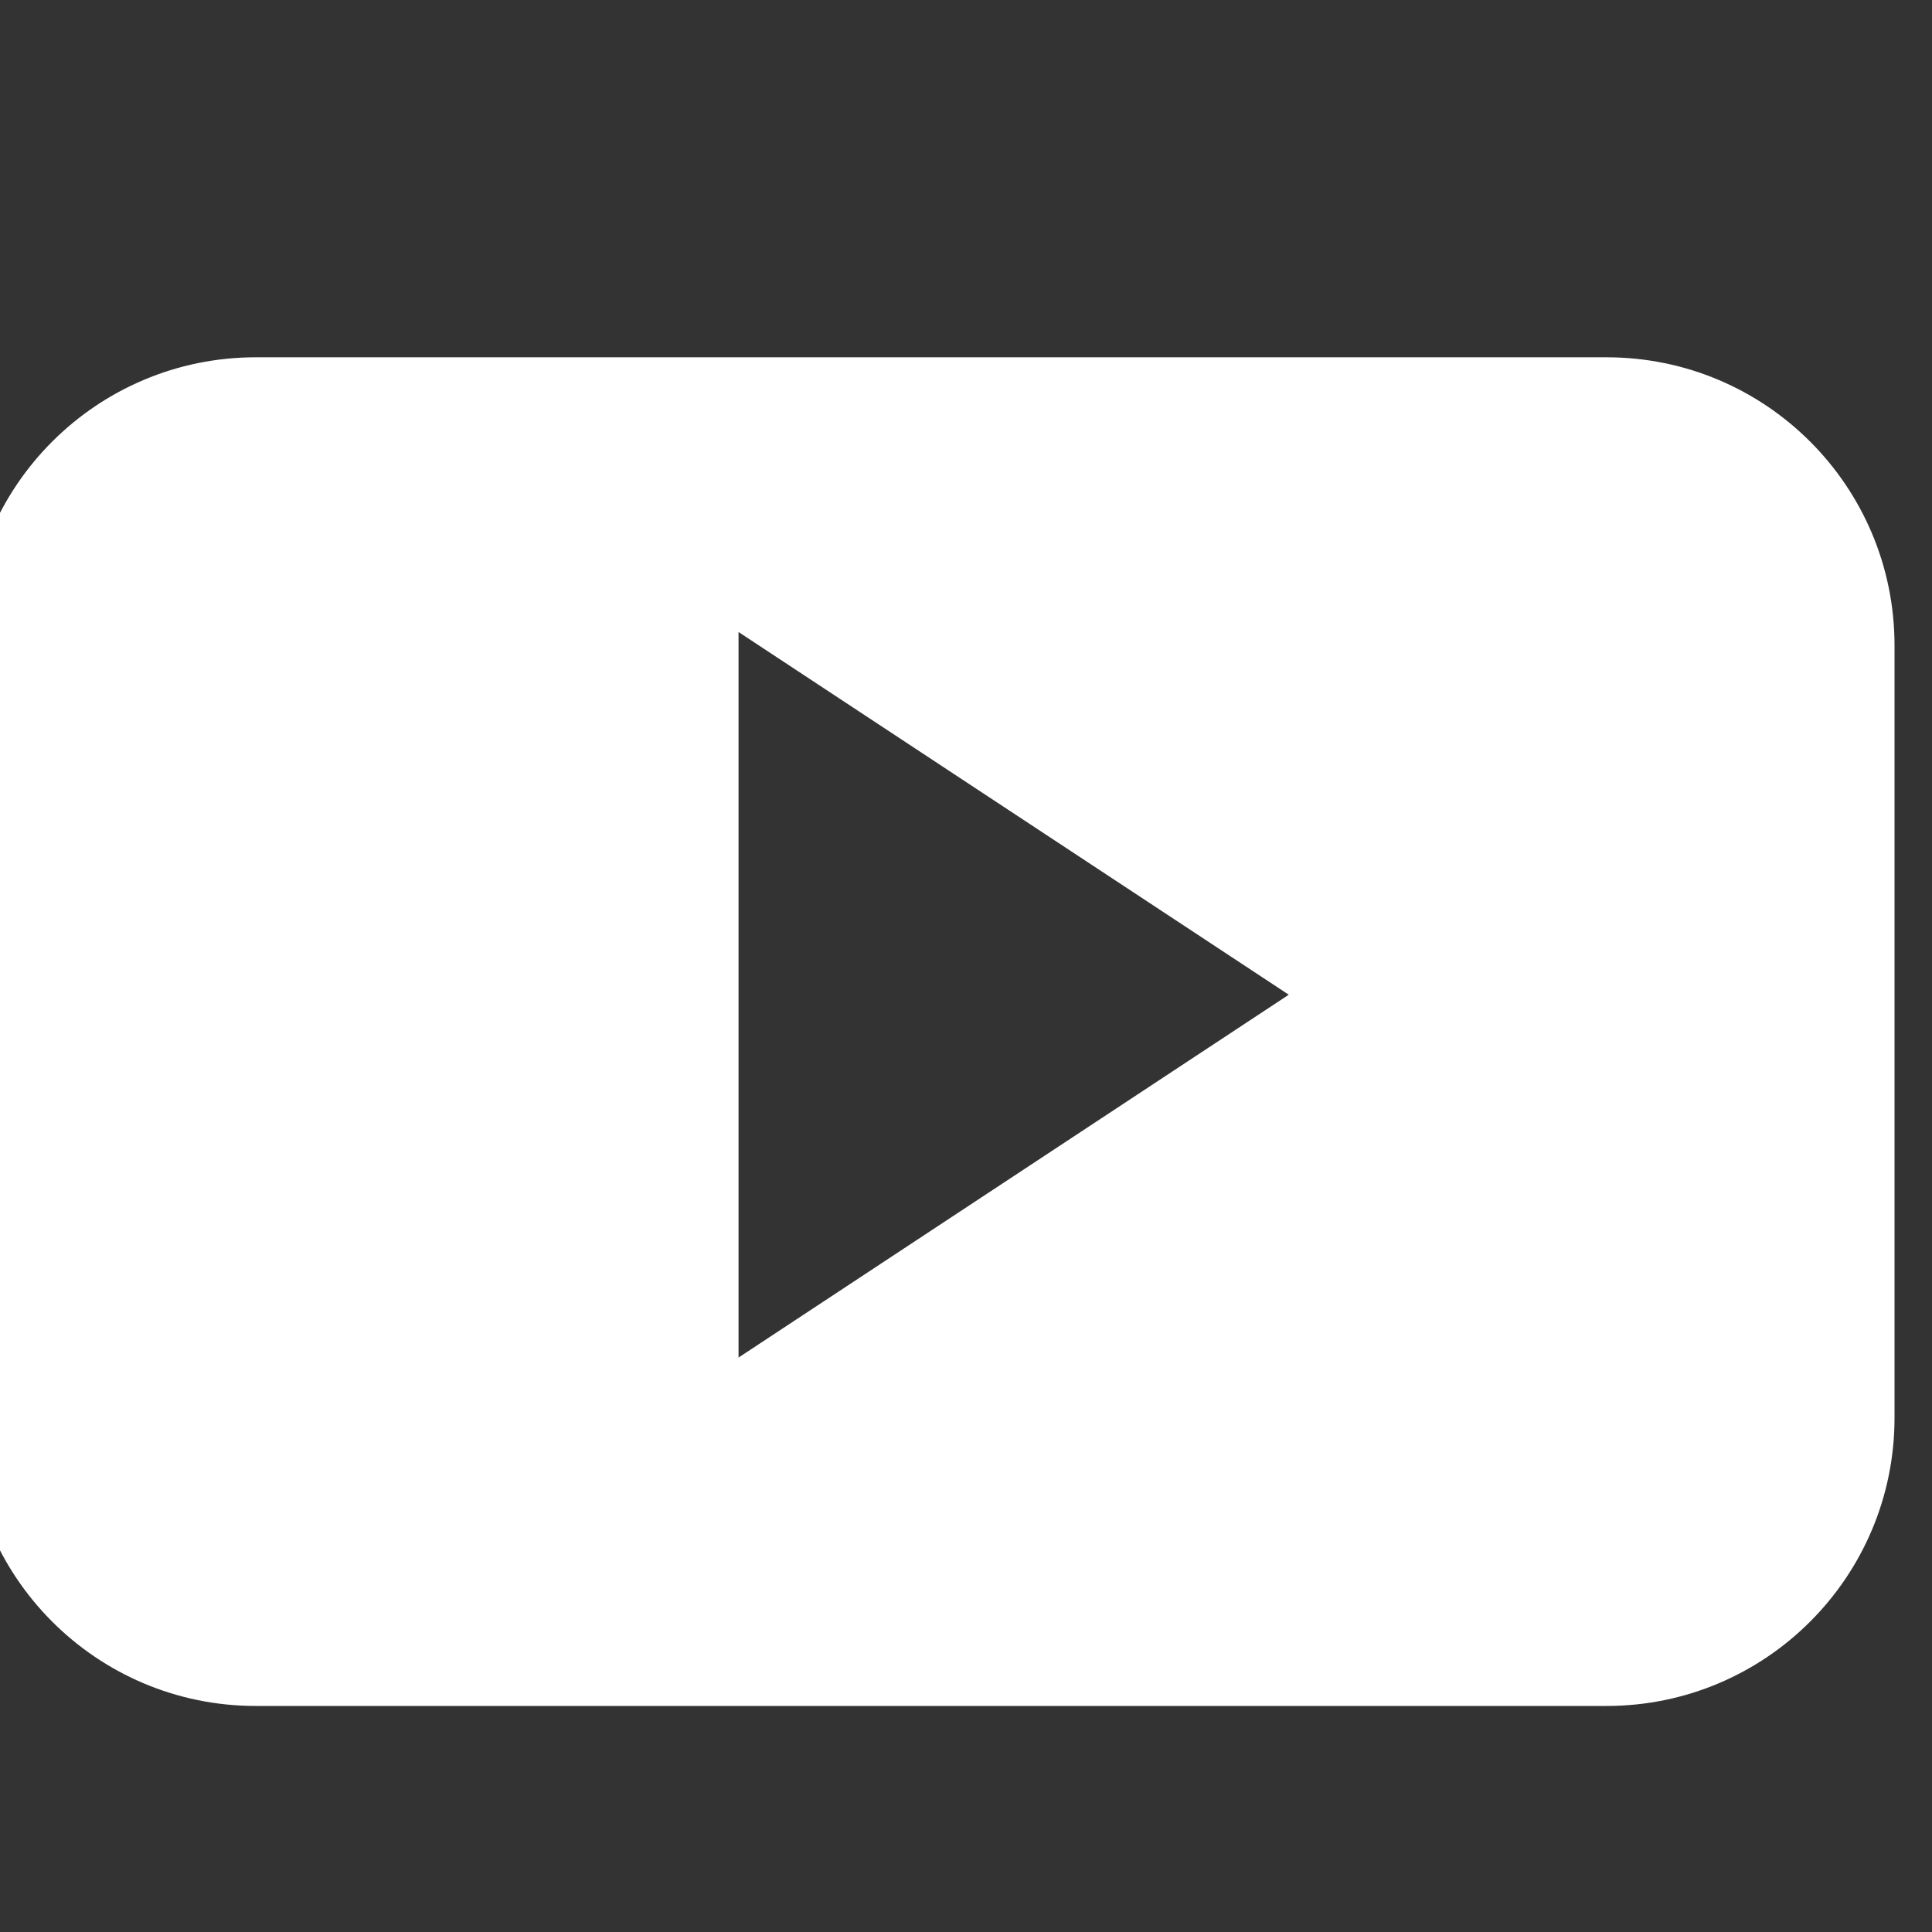 <?xml version="1.0" encoding="utf-8"?>
<!-- Generator: Adobe Illustrator 13.0.0, SVG Export Plug-In . SVG Version: 6.00 Build 14948)  -->
<!DOCTYPE svg PUBLIC "-//W3C//DTD SVG 1.1//EN" "http://www.w3.org/Graphics/SVG/1.1/DTD/svg11.dtd">
<svg version="1.1" id="Calque_1" xmlns="http://www.w3.org/2000/svg" xmlns:xlink="http://www.w3.org/1999/xlink" x="0px" y="0px"
	 width="30px" height="30px" viewBox="0 0 30 30" enable-background="new 0 0 30 30" xml:space="preserve">
<rect x="0" y="0" width="30" height="30" fill="#333333" stroke="none"/>
<path fill="#FFFFFF" d="M11.468,21.08V9.814l8.544,5.632L11.468,21.08z M29.418,10.022c0-2.472-2.001-4.474-4.472-4.474H3.972
	C1.501,5.549-0.5,7.55-0.5,10.022v11.994c0,2.471,2.001,4.474,4.472,4.474h20.974c2.471,0,4.472-2.003,4.472-4.474V10.022z"/>
</svg>
